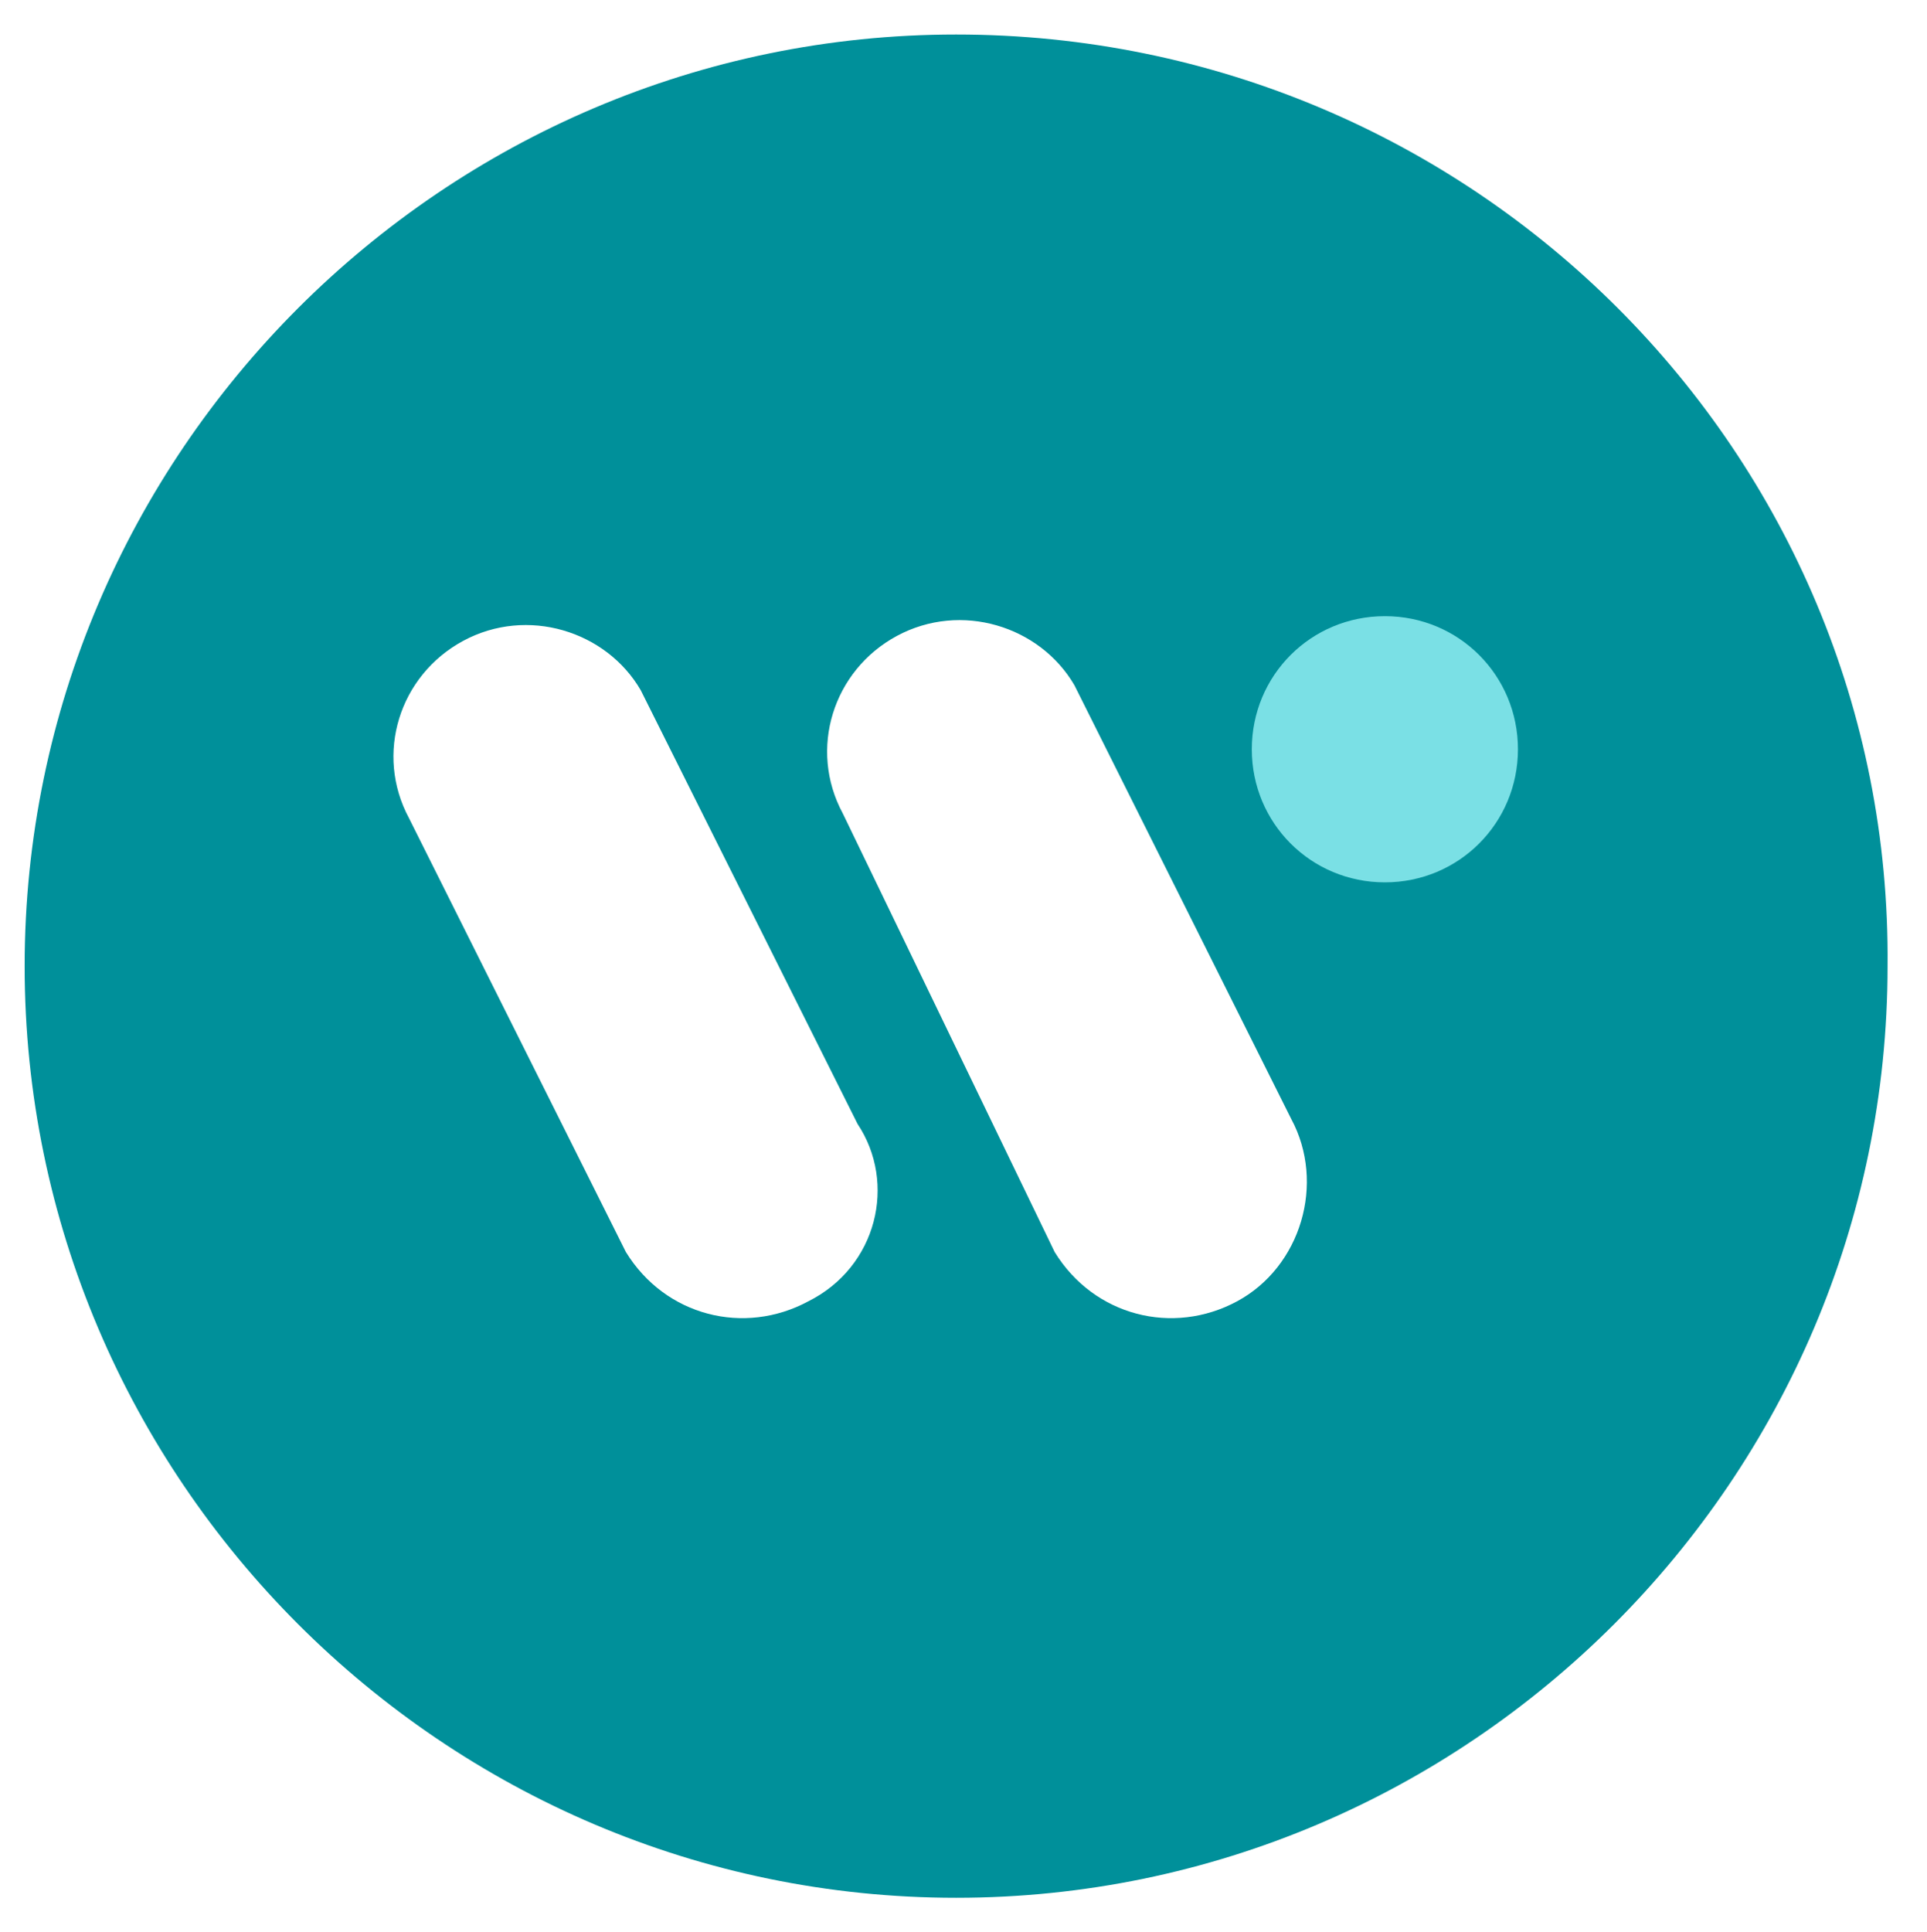 <?xml version="1.0" encoding="utf-8"?>
<!-- Generator: Adobe Illustrator 25.4.1, SVG Export Plug-In . SVG Version: 6.00 Build 0)  -->
<svg version="1.1" id="Calque_1" xmlns="http://www.w3.org/2000/svg" xmlns:xlink="http://www.w3.org/1999/xlink" x="0px" y="0px"
	 viewBox="0 0 39.1 39.2" style="enable-background:new 0 0 39.1 39.2;" xml:space="preserve">
<style type="text/css">
	.st0{fill:#00909A;}
	.st1{fill:#7AE0E5;}
</style>
<path id="Tracé_551" class="st0" d="M19.4,0.7C9,0.7,0.5,9.2,0.5,19.6S9,38.5,19.4,38.5S38.3,30,38.3,19.6
	C38.4,9.2,29.9,0.7,19.4,0.7L19.4,0.7z M16.4,26.4c-1.3,0.7-2.9,0.3-3.7-1l-4.4-8.8c-0.7-1.3-0.2-2.9,1.1-3.6s2.9-0.2,3.6,1l4.4,8.8
	C18.2,24,17.8,25.7,16.4,26.4C16.5,26.4,16.5,26.4,16.4,26.4L16.4,26.4z M25.1,26.4c-1.3,0.7-2.9,0.3-3.7-1l0,0l-4.3-8.9
	c-0.7-1.3-0.2-2.9,1.1-3.6c1.3-0.7,2.9-0.2,3.6,1l4.4,8.8C26.9,24,26.4,25.7,25.1,26.4L25.1,26.4L25.1,26.4z"/>
<path class="st1" d="M28.1,17.9c-1.5,0-2.7-1.2-2.7-2.7s1.2-2.7,2.7-2.7s2.7,1.2,2.7,2.7l0,0C30.8,16.7,29.6,17.9,28.1,17.9
	L28.1,17.9L28.1,17.9z"/>
</svg>

